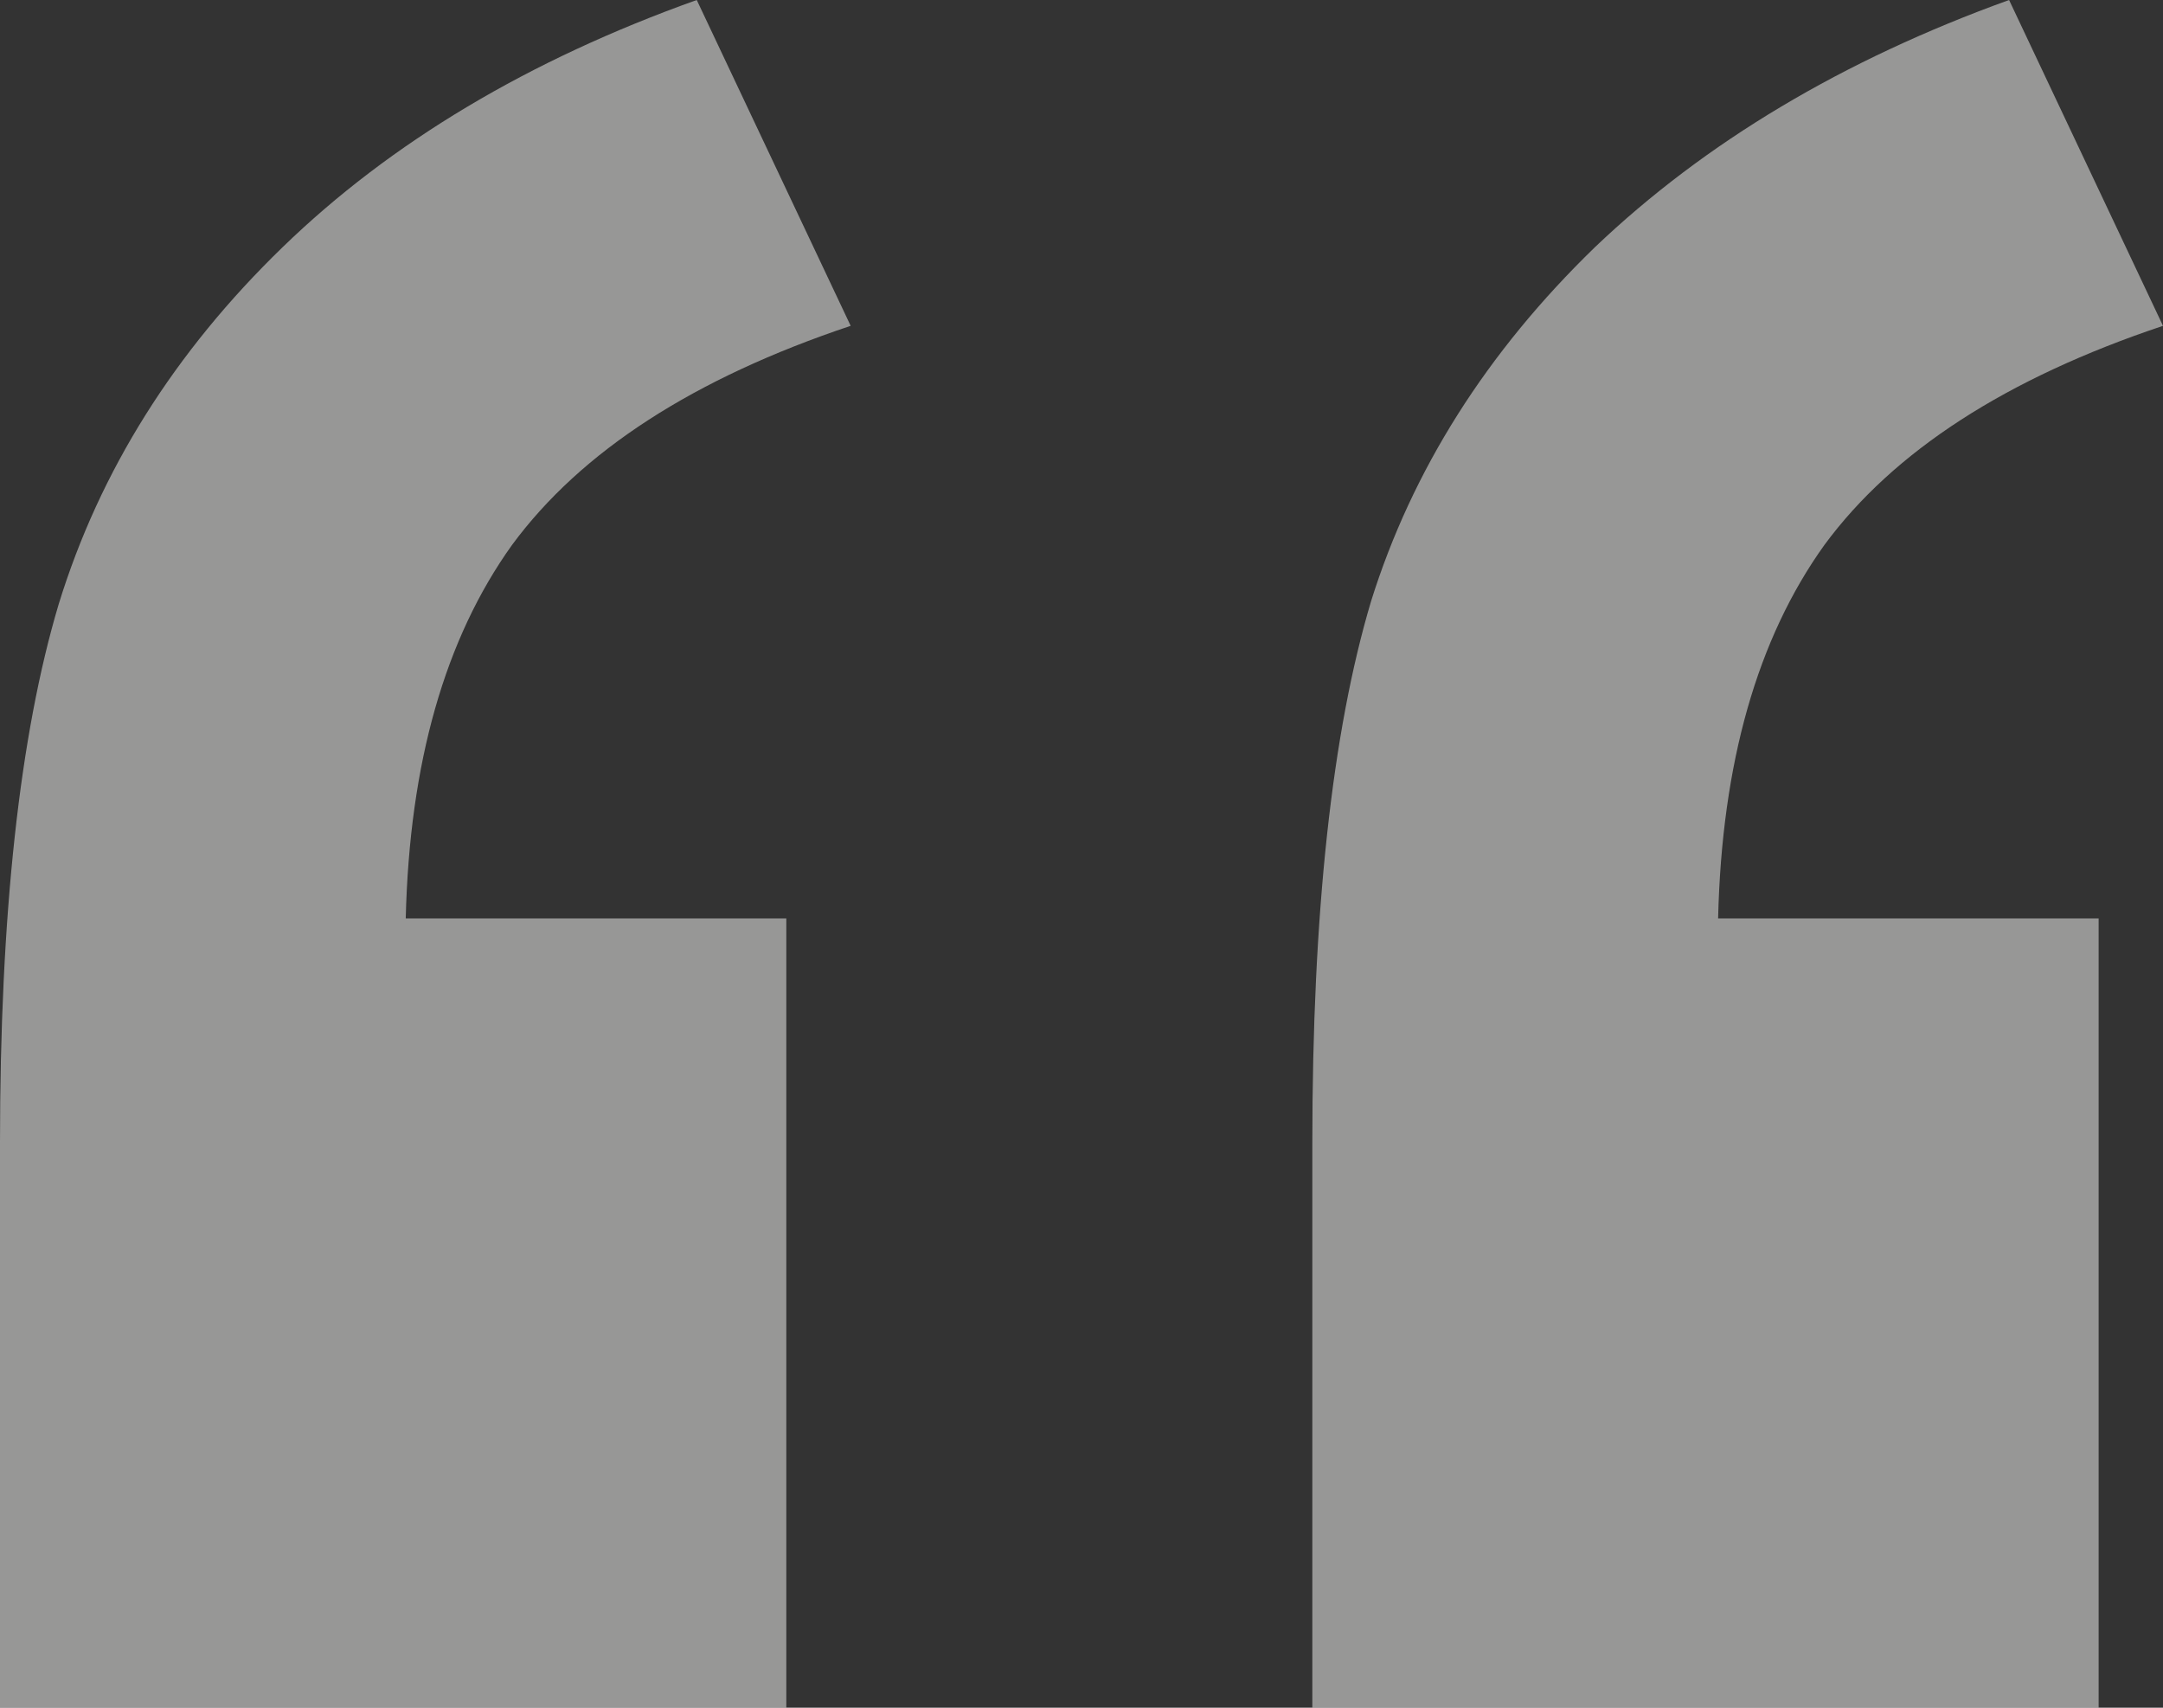 <svg width="57" height="45" viewBox="0 0 57 45" fill="none" xmlns="http://www.w3.org/2000/svg">
<rect x="0" y="0" width="57" height="45" fill="#333333" stroke="none"/>
<path opacity="0.5" d="M20.721 45H0V30.123C0 24.104 0.516 19.367 1.549 15.913C2.63 12.409 4.596 9.276 7.448 6.513C10.299 3.75 13.937 1.579 18.361 0L22.417 8.586C18.287 9.967 15.313 11.891 13.494 14.359C11.725 16.826 10.79 20.107 10.692 24.202H20.721V45ZM55.304 45H34.583V30.123C34.583 24.054 35.1 19.293 36.132 15.839C37.214 12.385 39.18 9.276 42.031 6.513C44.931 3.75 48.569 1.579 52.944 0L57 8.586C52.871 9.967 49.897 11.891 48.078 14.359C46.308 16.826 45.374 20.107 45.276 24.202H55.304V45Z" fill="#FDFDFA"/>
</svg>
